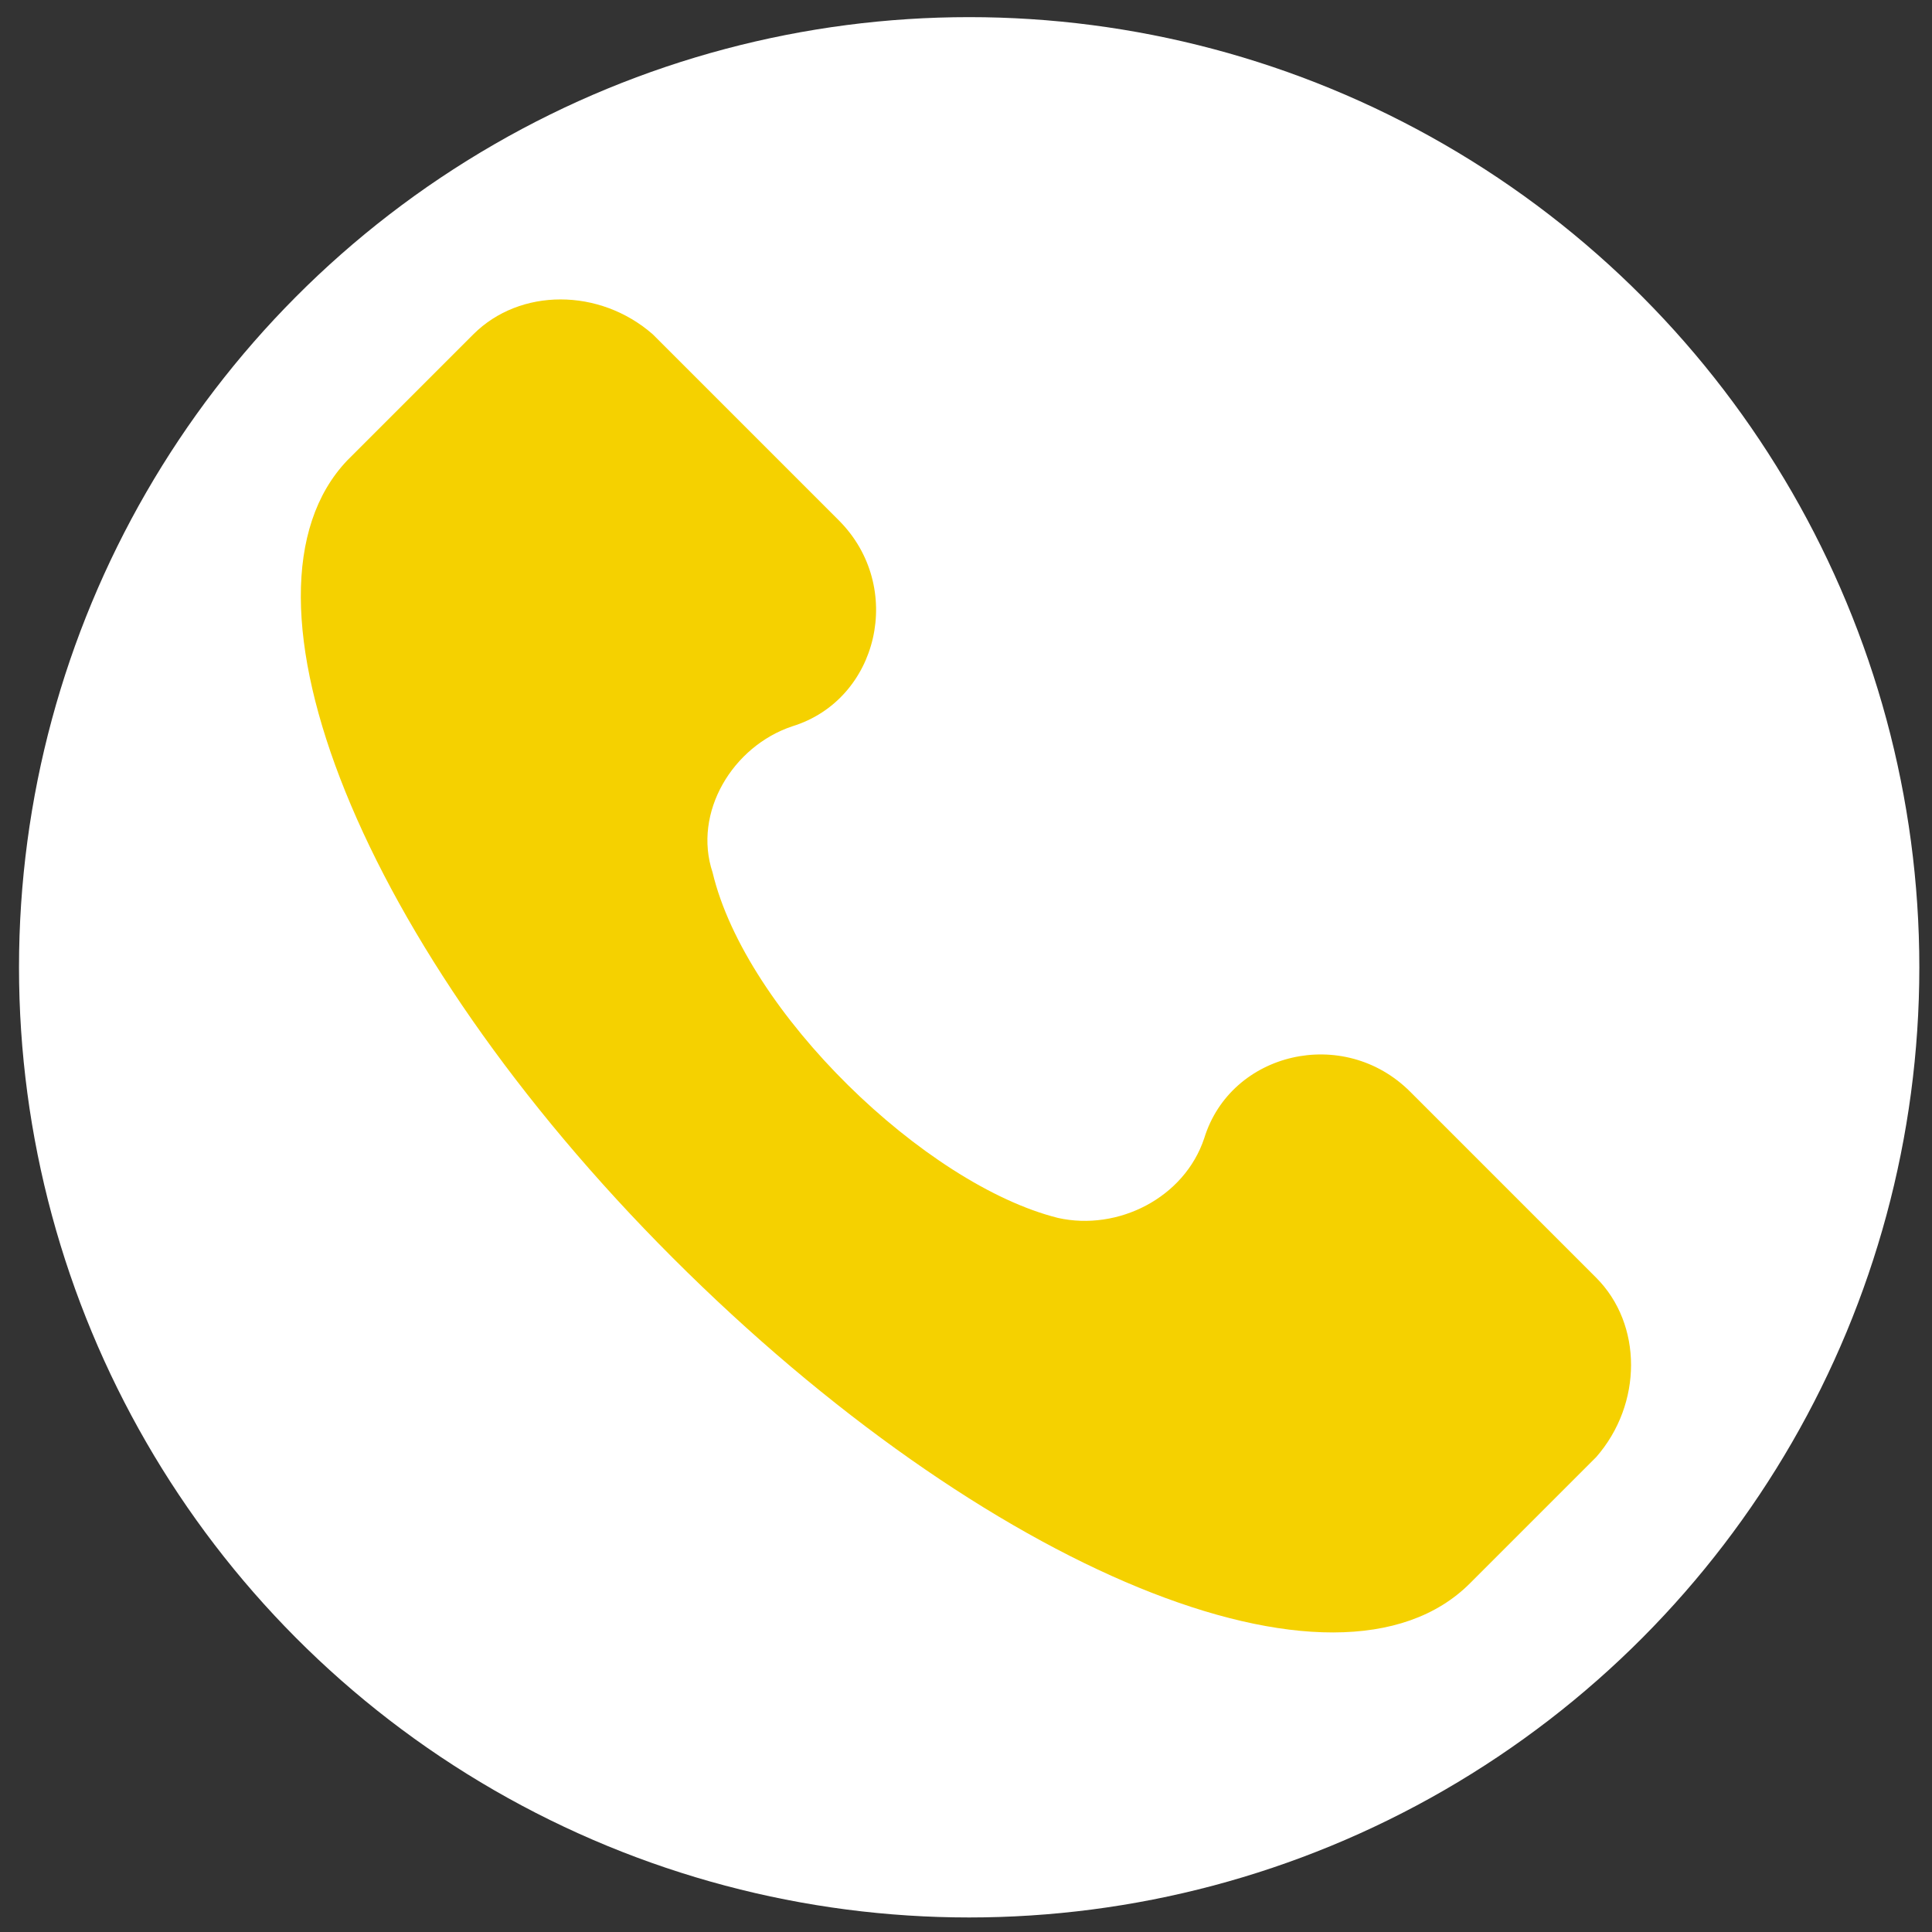 <?xml version="1.0" encoding="UTF-8"?>
<svg id="Capa_1" data-name="Capa 1" xmlns="http://www.w3.org/2000/svg" viewBox="0 0 610 610">
  <rect x="0" y="0" width="610" height="610" fill="#333333" stroke="none"/>
  <defs>
    <style>
      .cls-1 {
        fill: #f5d100;
      }

      .cls-2 {
        fill: #fff;
      }
    </style>
  </defs>
  <circle class="cls-2" cx="306" cy="305.41" r="300"/>
  <path class="cls-1" d="M503.99,403.44l-58.74-58.74c-20.98-20.98-56.64-12.59-65.03,14.68-6.29,18.88-27.27,29.37-46.15,25.17-41.95-10.49-98.59-65.03-109.08-109.08-6.29-18.88,6.29-39.86,25.17-46.15,27.27-8.39,35.66-44.05,14.68-65.03l-58.74-58.74c-16.78-14.68-41.95-14.68-56.64,0l-39.86,39.86c-39.86,41.95,4.2,153.13,102.79,251.72,98.59,98.59,209.77,144.74,251.72,102.79l39.86-39.86c14.68-16.78,14.68-41.95,0-56.64Z"/>
</svg>
